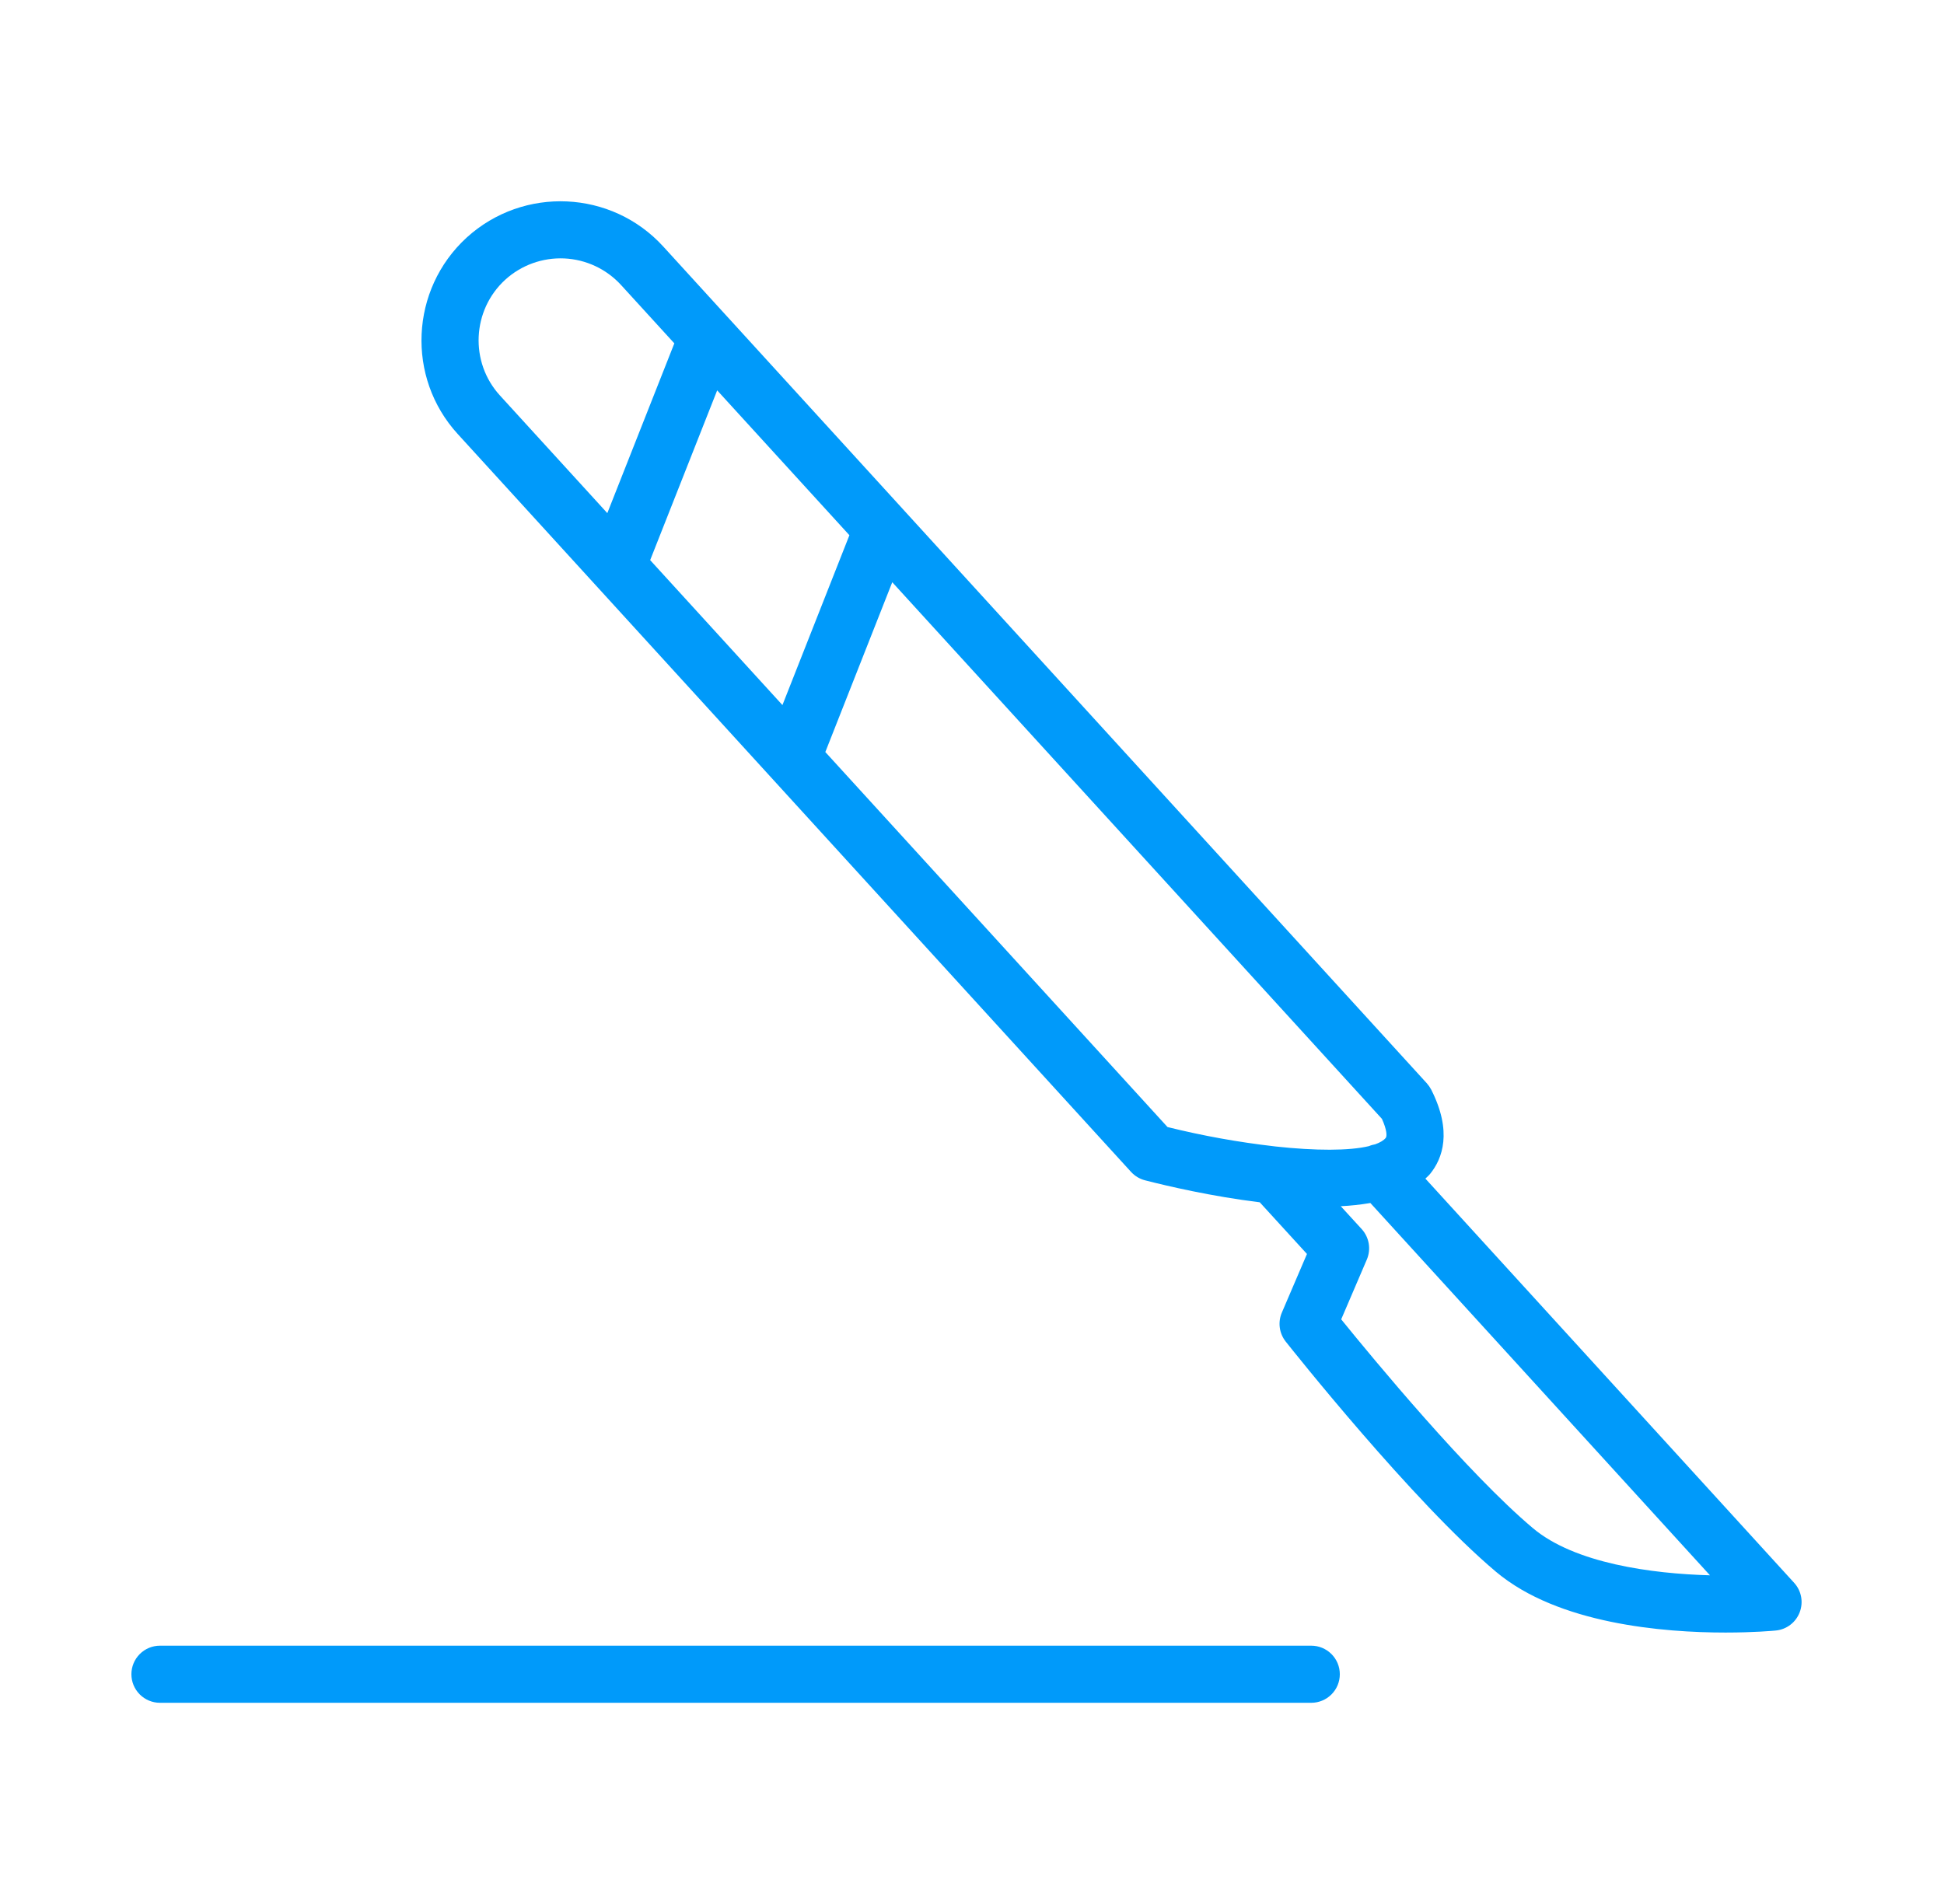 <svg xmlns="http://www.w3.org/2000/svg" width="49" height="48" viewBox="0 0 49 48" fill="none"><path fill-rule="evenodd" clip-rule="evenodd" d="M45.224 39.905L35.928 29.713C35.97 29.673 36.015 29.634 36.051 29.589C36.359 29.207 36.611 28.529 36.076 27.472C36.046 27.415 36.009 27.361 35.966 27.312L22.752 12.829L22.747 12.823L18.386 8.043C18.365 8.018 18.343 7.994 18.32 7.971L16.718 6.215C15.416 4.787 13.194 4.686 11.762 5.99C10.337 7.296 10.236 9.518 11.537 10.941L28.509 29.544C28.603 29.647 28.726 29.721 28.861 29.756C29.429 29.902 30.55 30.163 31.753 30.31L32.943 31.613L32.31 33.091C32.259 33.21 32.241 33.341 32.258 33.469C32.275 33.598 32.327 33.719 32.407 33.821C32.537 33.985 35.611 37.861 37.71 39.627C39.274 40.941 41.925 41.157 43.495 41.157C44.209 41.157 44.699 41.112 44.76 41.106C45.031 41.08 45.264 40.903 45.362 40.648C45.46 40.393 45.407 40.106 45.224 39.905ZM16.388 14.121L18.077 9.841L21.41 13.493L19.722 17.775L16.388 14.121ZM12.734 7.053C13.139 6.684 13.674 6.491 14.222 6.515C14.769 6.54 15.284 6.781 15.654 7.185L16.997 8.656L15.308 12.936L12.602 9.971C11.835 9.132 11.895 7.822 12.734 7.053ZM20.803 18.959L22.49 14.678L34.832 28.206C34.96 28.485 34.962 28.645 34.929 28.686C34.877 28.751 34.785 28.804 34.663 28.848C34.609 28.858 34.558 28.871 34.506 28.894C34.009 29.014 33.161 29.013 32.15 28.903C32.139 28.902 32.129 28.899 32.119 28.899C31.212 28.795 30.313 28.633 29.428 28.413L20.803 18.959ZM38.639 38.526C36.995 37.142 34.601 34.243 33.806 33.261L34.452 31.754C34.506 31.627 34.523 31.487 34.5 31.351C34.477 31.214 34.415 31.087 34.322 30.985L33.795 30.409C34.045 30.397 34.294 30.37 34.541 30.328L43.101 39.714C41.634 39.674 39.692 39.412 38.639 38.526ZM33.051 41.488H4.032C3.842 41.488 3.658 41.564 3.523 41.699C3.388 41.834 3.312 42.017 3.312 42.208C3.312 42.399 3.388 42.582 3.523 42.717C3.658 42.852 3.842 42.928 4.032 42.928H33.051C33.242 42.928 33.425 42.852 33.56 42.717C33.696 42.582 33.771 42.399 33.771 42.208C33.771 42.017 33.696 41.834 33.56 41.699C33.425 41.564 33.242 41.488 33.051 41.488Z" fill="#009AFA"></path></svg>